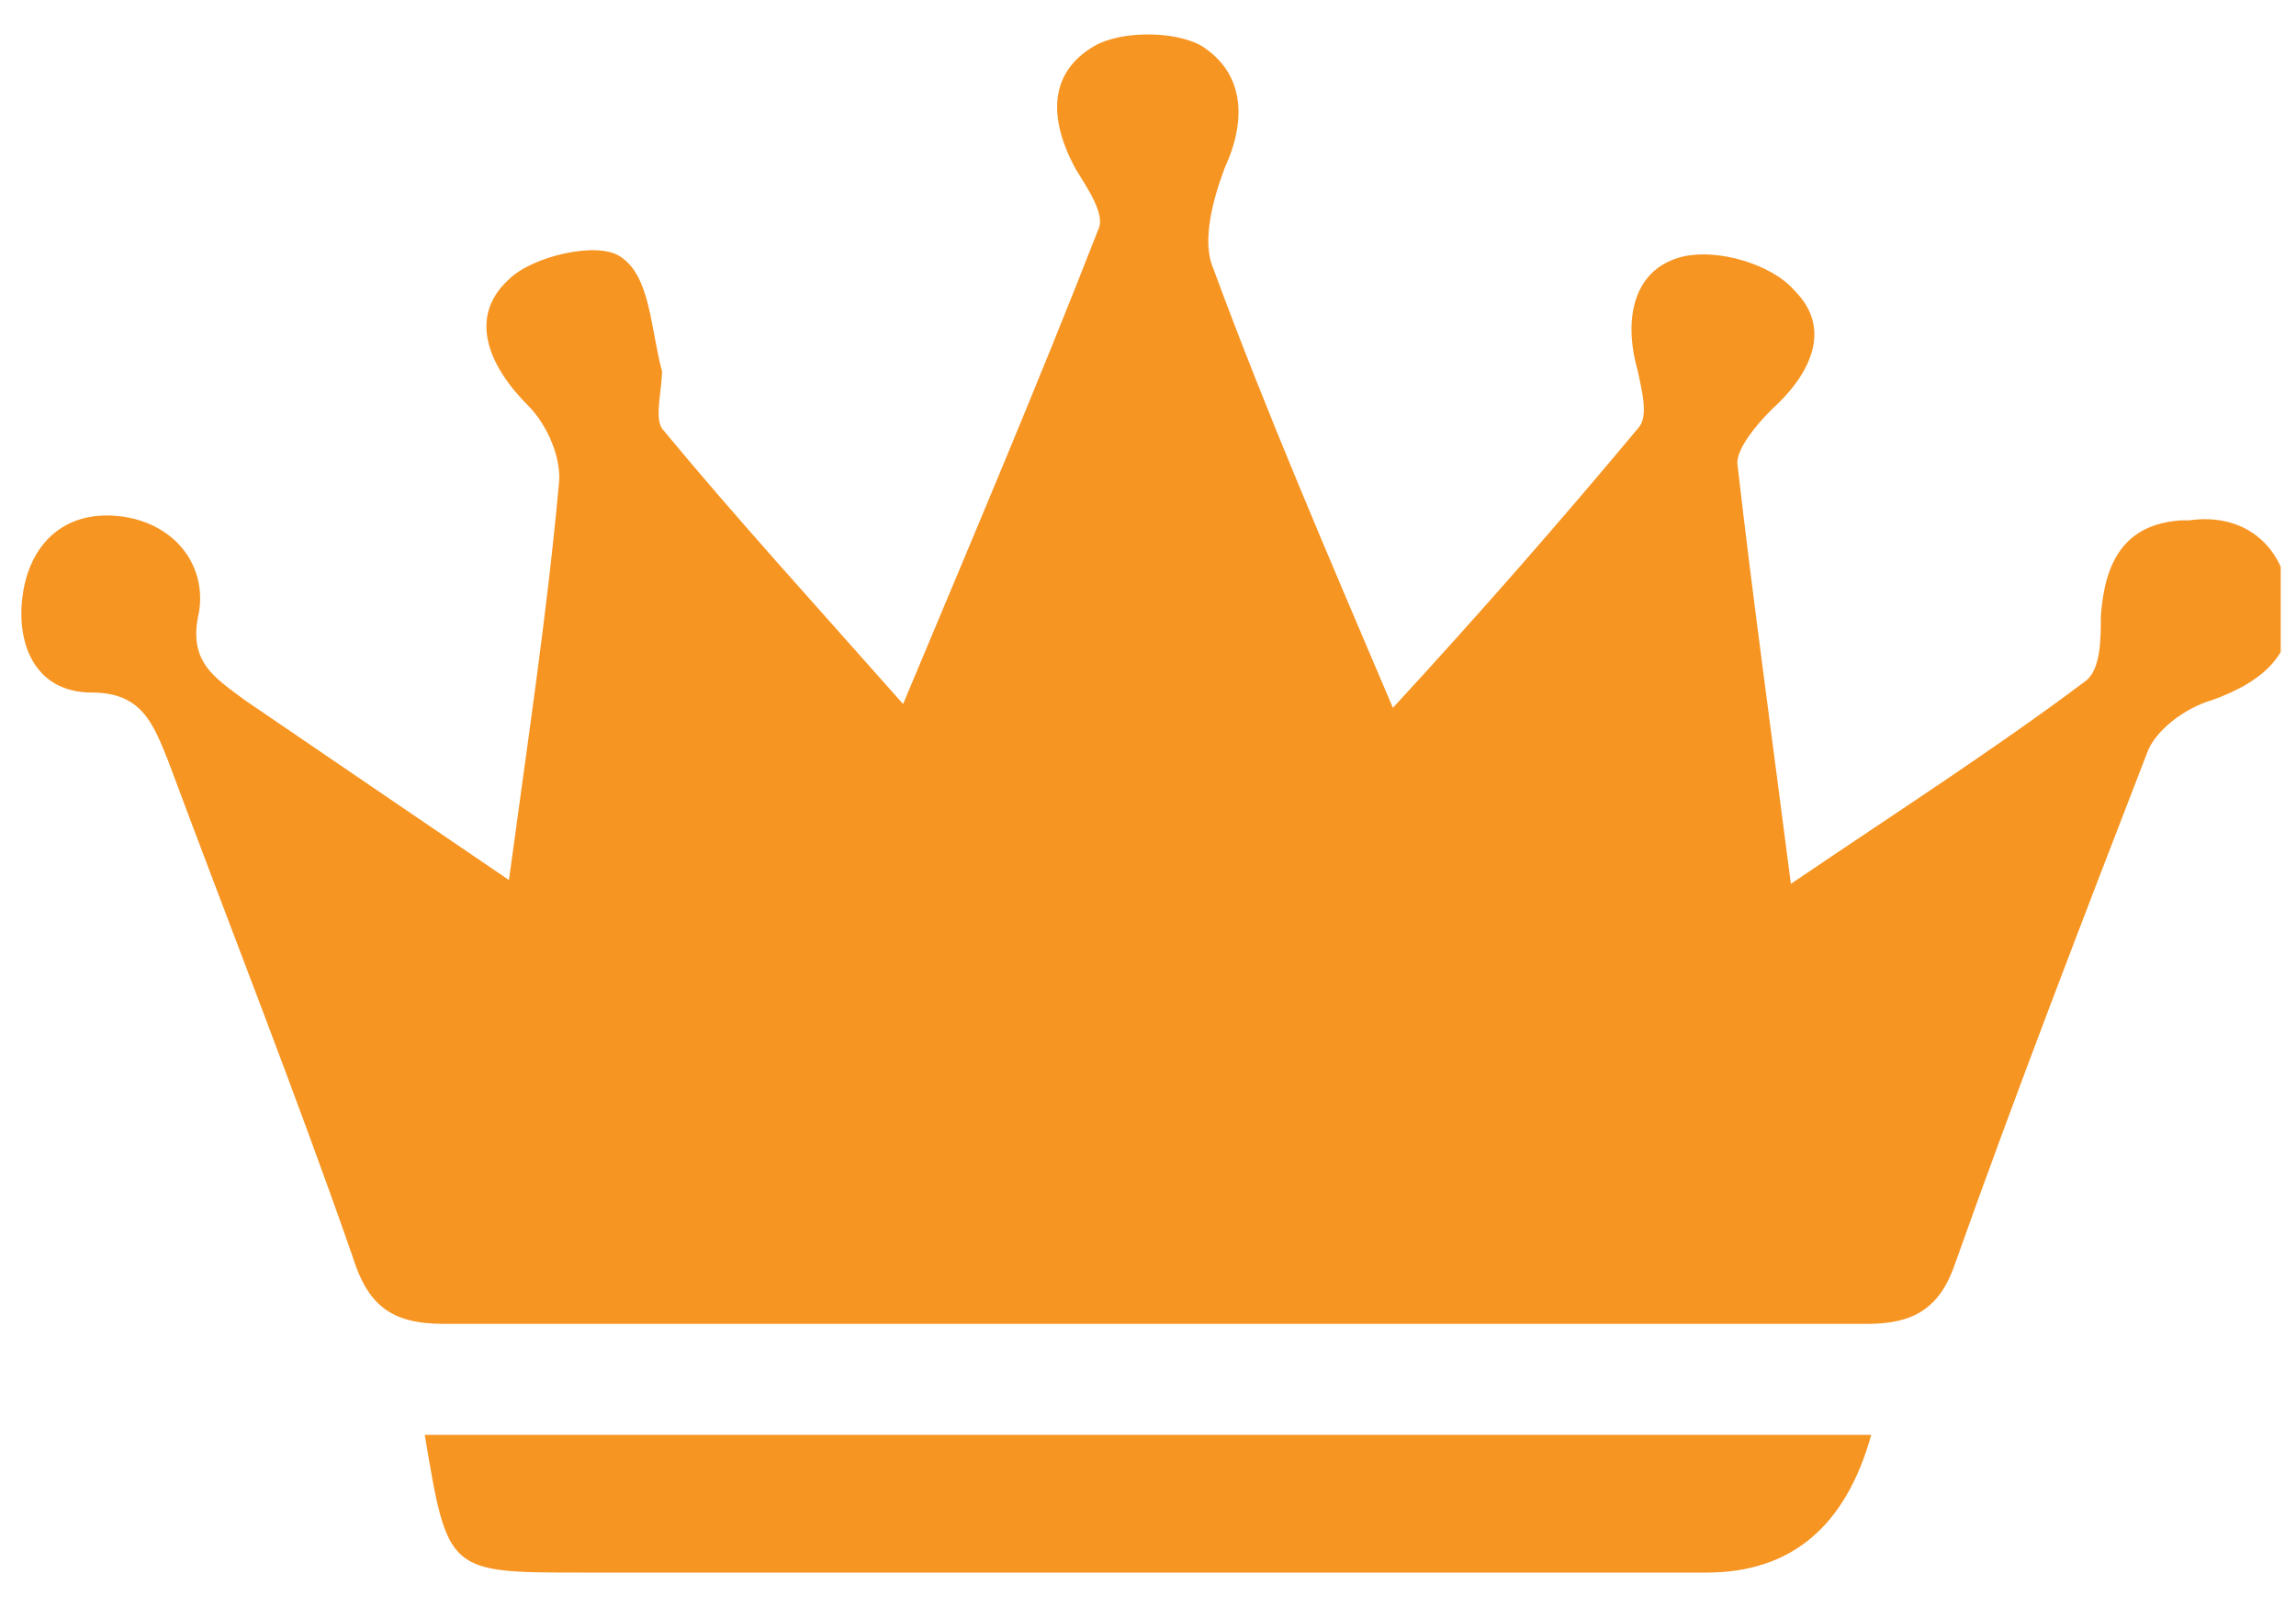 <?xml version="1.0" encoding="UTF-8"?>
<svg xmlns="http://www.w3.org/2000/svg" xmlns:xlink="http://www.w3.org/1999/xlink" version="1.1" viewBox="0 0 60 42">
  <defs>
    <style>
      .cls-1 {
        fill: none;
      }

      .cls-2 {
        fill: #f79523;
      }

      .cls-3 {
        clip-path: url(#clippath);
      }
    </style>
    <clipPath id="clippath">
      <rect class="cls-1" x=".4" y=".9" width="59.2" height="40.2"></rect>
    </clipPath>
  </defs>
  <!-- Generator: Adobe Illustrator 28.6.0, SVG Export Plug-In . SVG Version: 1.2.0 Build 709)  -->
  <g>
    <g id="Layer_1">
      <g class="cls-3">
        <path class="cls-2" d="M57,13.6c-1.5.1-2,1.1-2.1,2.5,0,.6,0,1.4-.4,1.7-2.4,1.8-4.9,3.4-7.7,5.3-.5-3.9-1-7.5-1.4-11,0-.4.5-1,.9-1.4,1-.9,1.6-2.1.6-3.1-.6-.7-2-1.1-2.9-.9-1.3.3-1.6,1.6-1.2,3,.1.5.3,1.2,0,1.5-2,2.4-4.1,4.8-6.4,7.3-1.7-4-3.3-7.7-4.7-11.5-.3-.7,0-1.8.3-2.6.6-1.3.5-2.5-.6-3.2-.7-.4-2.1-.4-2.8,0-1.2.7-1.2,1.9-.5,3.2.3.5.8,1.2.6,1.6-1.6,4.1-3.3,8.1-5.1,12.4-2.3-2.6-4.4-4.9-6.3-7.2-.2-.3,0-1,0-1.5-.3-1.1-.3-2.5-1.1-3-.6-.4-2.3,0-2.9.6-1.1,1-.5,2.3.5,3.3.5.5.9,1.4.8,2.1-.3,3.3-.8,6.6-1.3,10.3-2.5-1.7-4.7-3.2-6.9-4.7-.8-.6-1.5-1-1.2-2.3.2-1.2-.6-2.3-2-2.5-1.5-.2-2.4.7-2.6,2-.2,1.3.3,2.6,1.8,2.6,1.3,0,1.6.8,2,1.8,1.6,4.3,3.3,8.6,4.8,12.9.4,1.3,1,1.8,2.4,1.8,12.4,0,24.8,0,37.2,0,1.2,0,1.9-.4,2.3-1.6,1.6-4.5,3.3-8.9,5-13.3.2-.6,1-1.2,1.7-1.4,1.4-.5,2.3-1.3,2-2.8-.2-1.3-1.2-2.1-2.6-1.9"></path>
        <path class="cls-2" d="M44.6,41.1q3.3,0,4.3-3.6H11.1c.6,3.6.6,3.6,4.1,3.6,9.8,0,19.7,0,29.5,0"></path>
      </g>
    </g>
  </g>
</svg>
